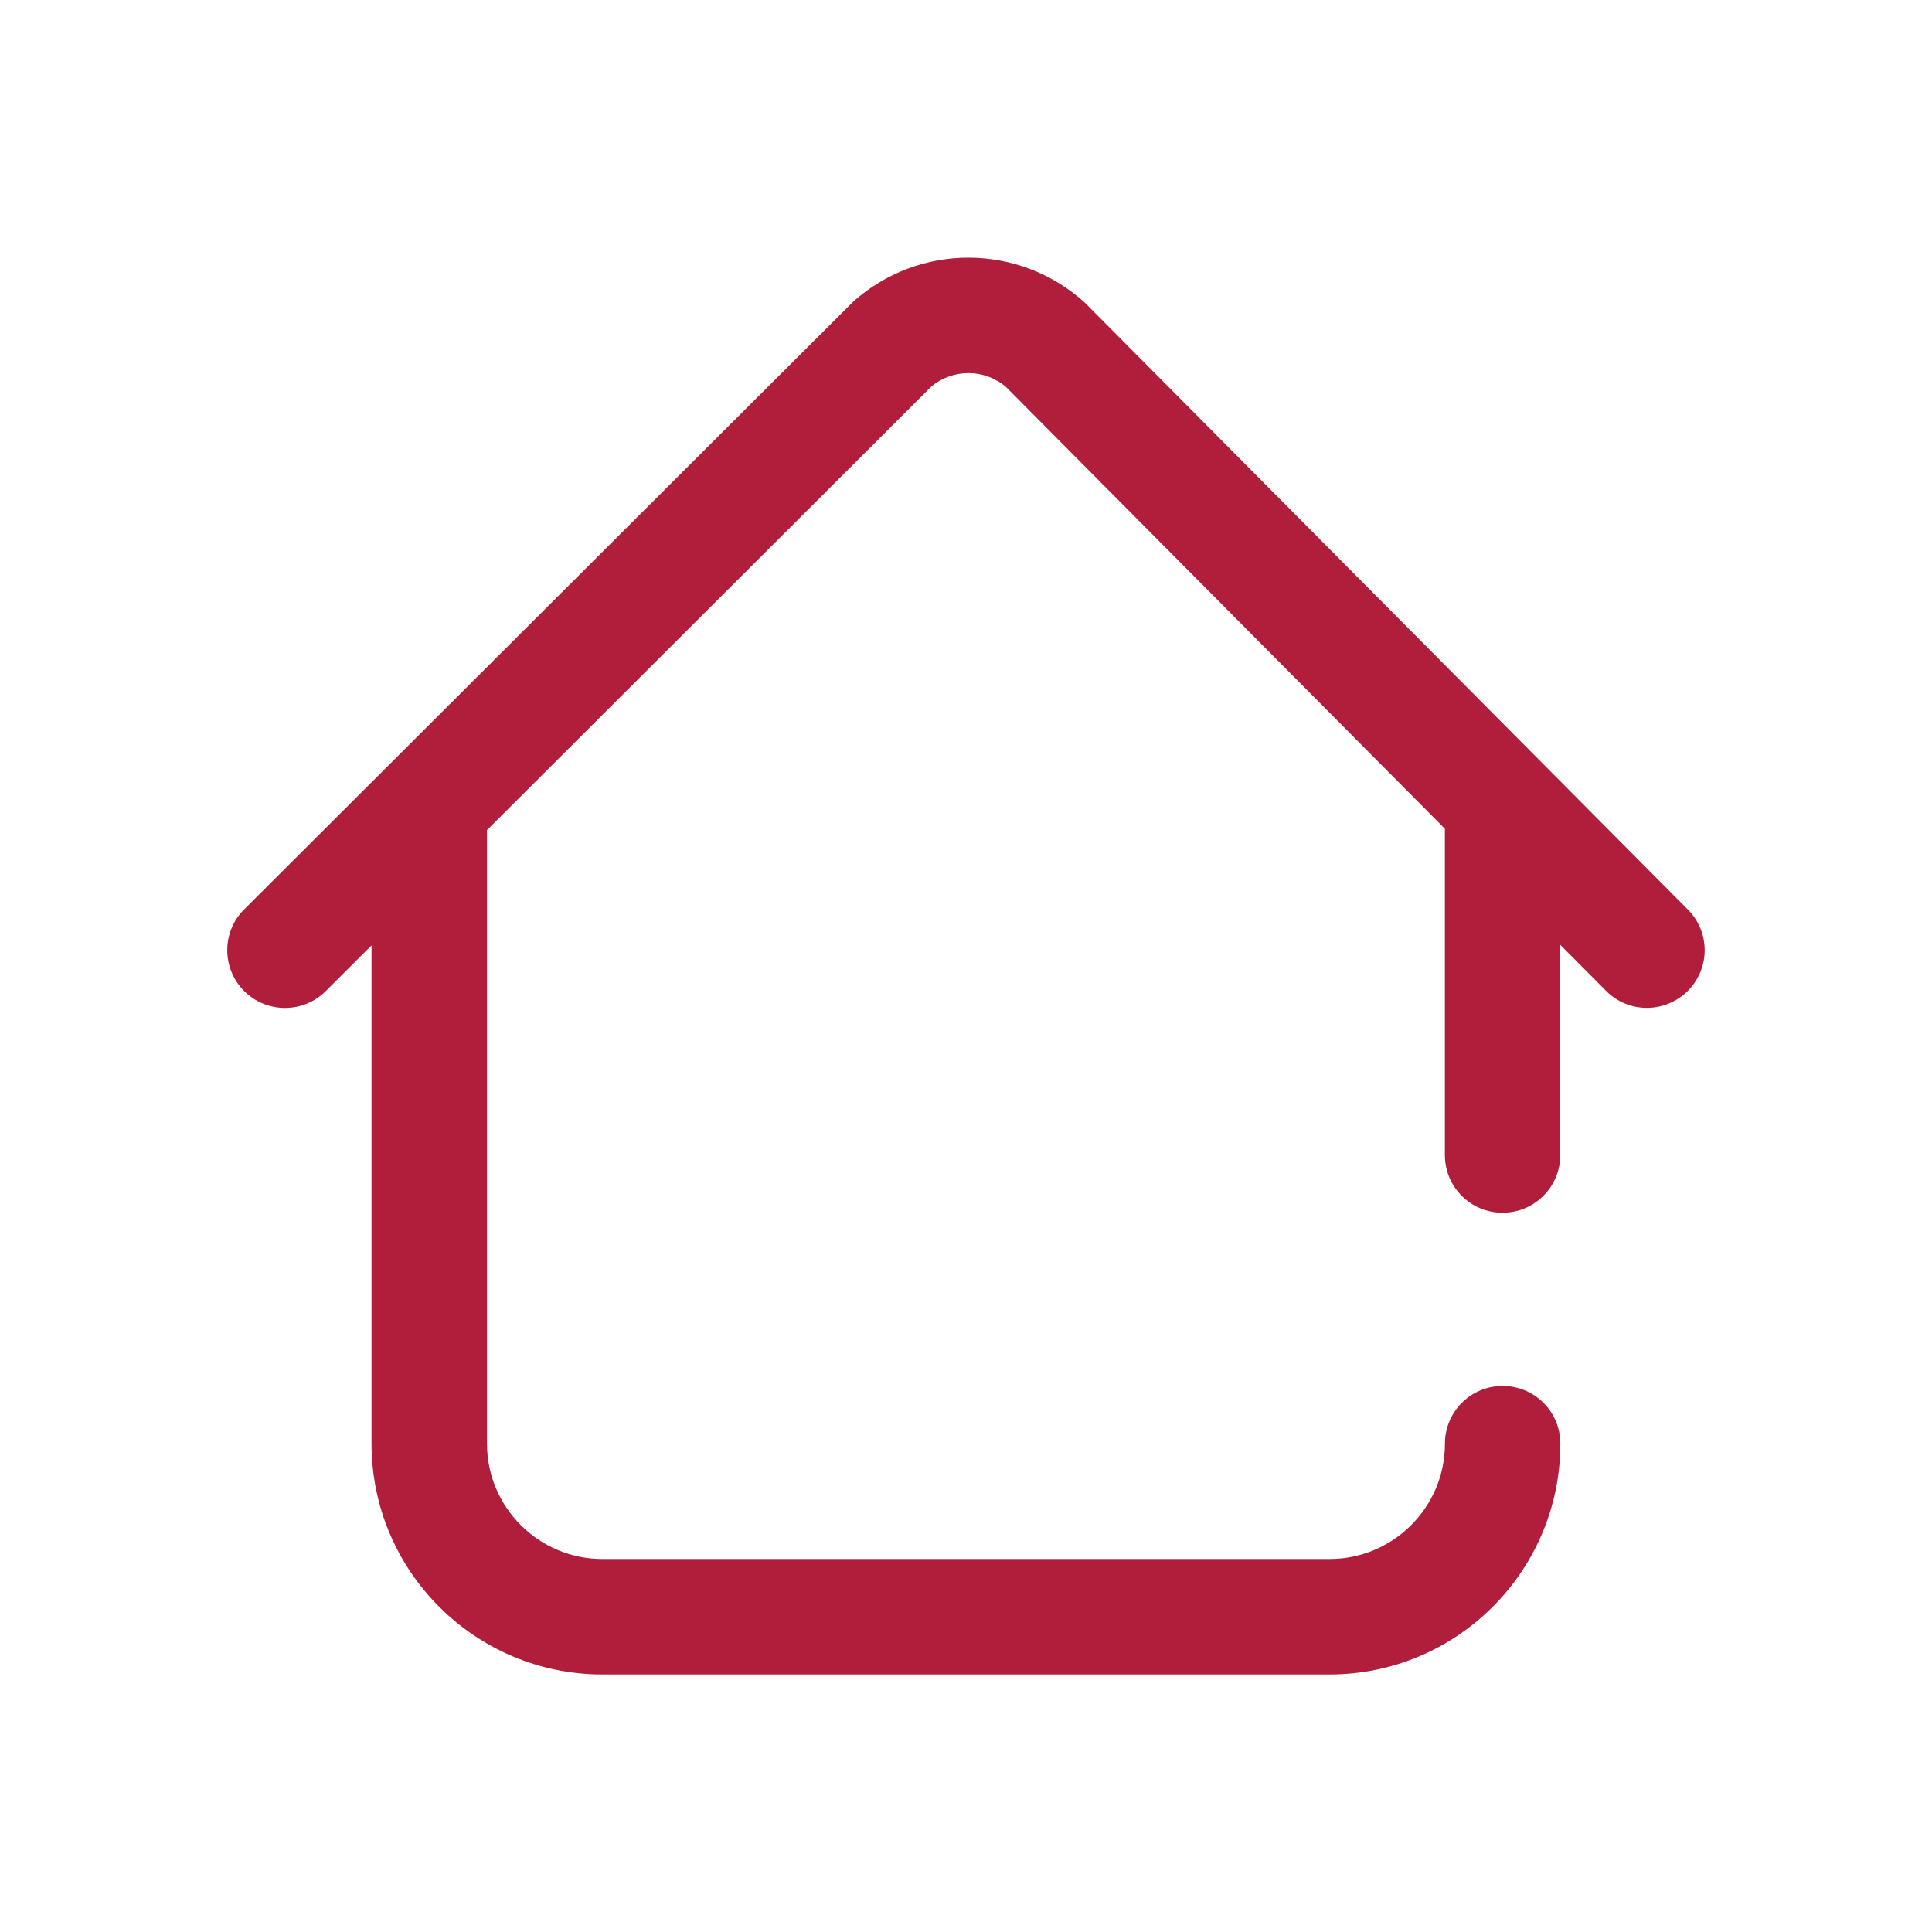 <?xml version="1.0" encoding="utf-8"?>
<!-- Generator: Adobe Illustrator 15.1.0, SVG Export Plug-In . SVG Version: 6.00 Build 0)  -->
<!DOCTYPE svg PUBLIC "-//W3C//DTD SVG 1.1//EN" "http://www.w3.org/Graphics/SVG/1.1/DTD/svg11.dtd">
<svg version="1.1" id="Layer_1" xmlns="http://www.w3.org/2000/svg" xmlns:xlink="http://www.w3.org/1999/xlink" x="0px" y="0px"
	 width="30px" height="30px" viewBox="0 0 30 30" enable-background="new 0 0 30 30" xml:space="preserve">
<path fill="#B11E3B" d="M26.205,15.39c-0.176,0.172-0.403,0.26-0.632,0.26c-0.23,0-0.462-0.088-0.636-0.266l-0.709-0.712v3.263
	c0,0.494-0.399,0.896-0.896,0.896s-0.896-0.399-0.896-0.896v-5.066l-6.815-6.86c-0.334-0.286-0.827-0.287-1.163-0.003l-6.898,6.886
	c0.001,0.009,0.002,0.018,0.002,0.026v9.499c0,0.988,0.804,1.791,1.792,1.791h11.292c0.987,0,1.791-0.803,1.791-1.791
	c0-0.496,0.401-0.896,0.896-0.896s0.896,0.399,0.896,0.896c0,1.978-1.607,3.584-3.584,3.584H9.354c-1.977,0-3.585-1.606-3.585-3.584
	V14.68l-0.711,0.71c-0.35,0.349-0.918,0.348-1.267-0.002c-0.35-0.35-0.35-0.918,0.001-1.267c0,0,9.446-9.428,9.459-9.439
	c1.023-0.911,2.563-0.907,3.584,0.008c0.013,0.012,9.374,9.434,9.374,9.434C26.559,14.474,26.557,15.041,26.205,15.39L26.205,15.39z
	"/>
</svg>
